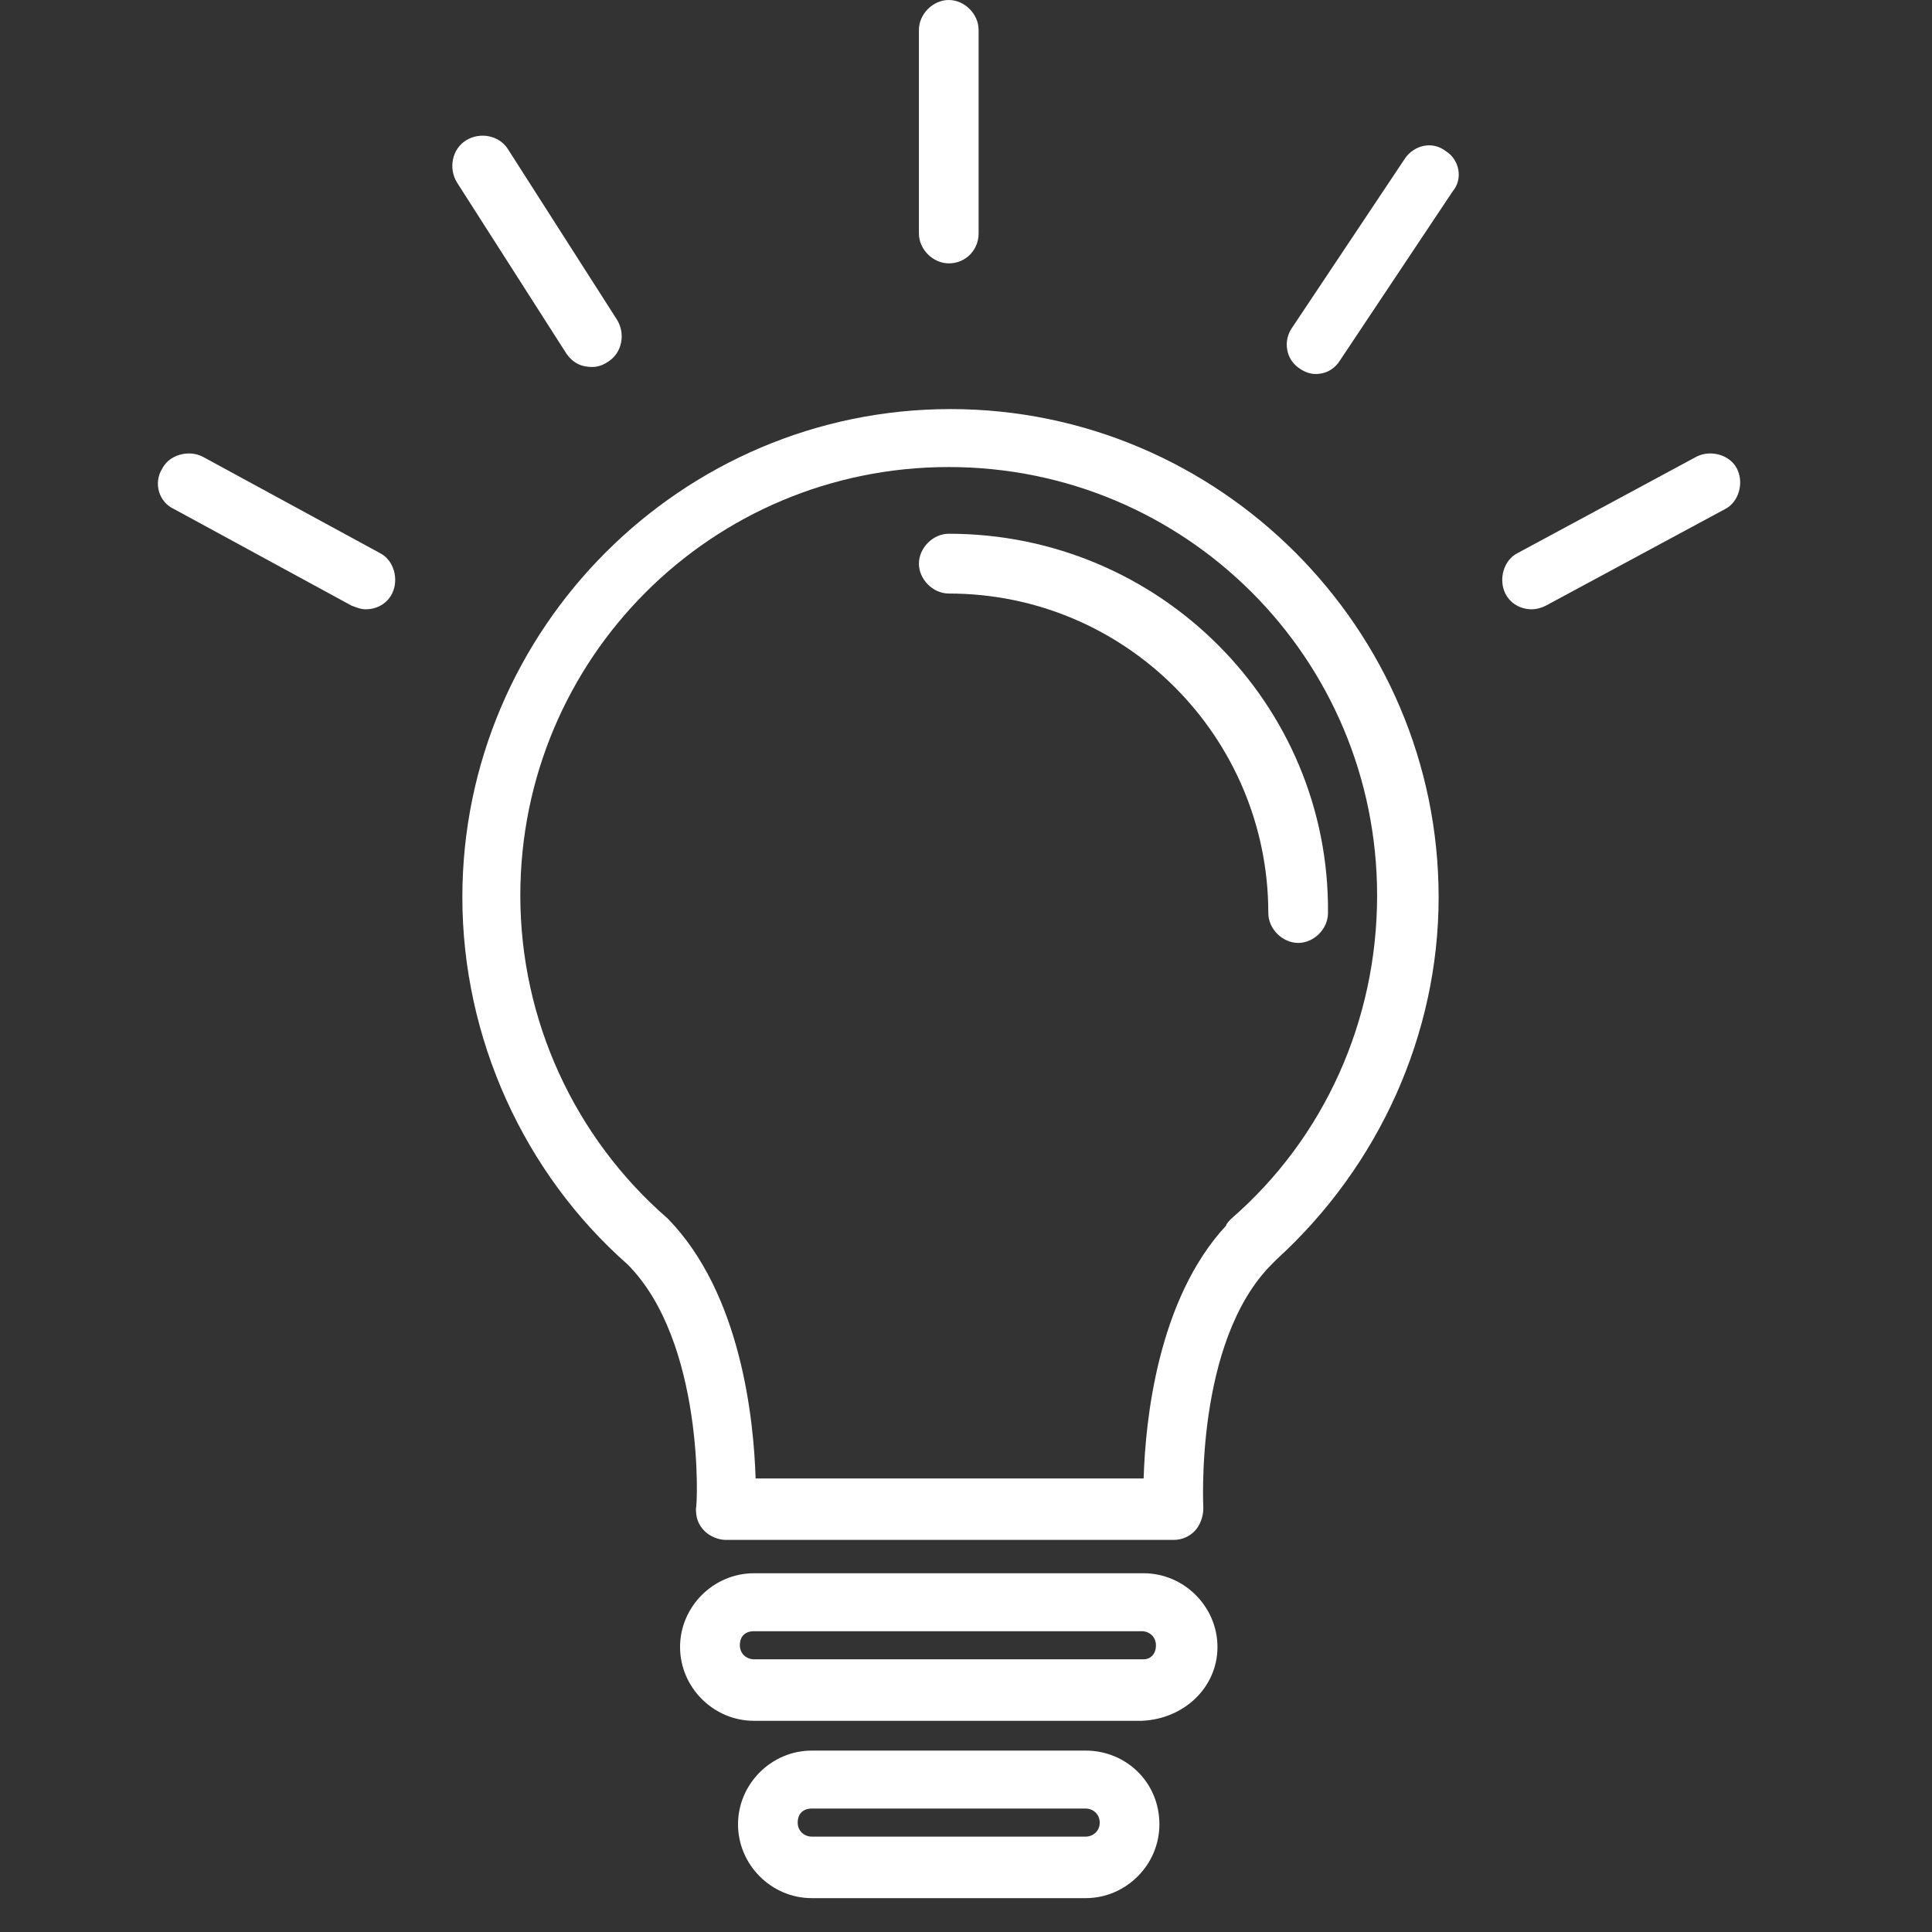 <svg width="19" height="19" viewBox="0 0 19 19" fill="none" xmlns="http://www.w3.org/2000/svg">
<rect x="0" y="0" width="19" height="19" fill="#333333" stroke="none"/>
<g clip-path="url(#clip0_380_202)">
<path d="M9.347 4.023C6.705 4.023 4.547 6.182 4.547 8.824C4.547 10.205 5.151 11.535 6.17 12.433C6.93 13.193 6.861 14.816 6.844 14.833C6.844 14.919 6.861 14.989 6.93 15.058C6.982 15.11 7.068 15.144 7.137 15.144H11.54C11.627 15.144 11.696 15.11 11.748 15.058C11.799 15.006 11.834 14.919 11.834 14.833C11.834 14.816 11.748 13.193 12.507 12.433C12.525 12.416 12.542 12.398 12.559 12.381C13.561 11.466 14.148 10.171 14.148 8.824C14.148 6.182 11.989 4.023 9.347 4.023ZM12.11 11.984C12.093 12.001 12.058 12.036 12.058 12.053C11.385 12.778 11.264 13.97 11.247 14.54H7.431C7.413 13.97 7.292 12.726 6.567 11.984C5.652 11.19 5.117 10.033 5.117 8.807C5.117 6.475 6.999 4.593 9.33 4.593C11.661 4.593 13.543 6.475 13.543 8.807C13.543 10.033 13.025 11.19 12.11 11.984Z" fill="white"/>
<path d="M9.331 5.249C9.175 5.249 9.037 5.388 9.037 5.543C9.037 5.698 9.175 5.837 9.331 5.837C11.075 5.837 12.473 7.253 12.473 8.979C12.473 9.135 12.612 9.273 12.767 9.273C12.922 9.273 13.06 9.135 13.06 8.979C13.078 6.924 11.403 5.249 9.331 5.249Z" fill="white"/>
<path d="M11.247 15.472H7.414C7.017 15.472 6.688 15.8 6.688 16.197C6.688 16.595 7.017 16.923 7.414 16.923H11.23C11.644 16.905 11.973 16.595 11.973 16.197C11.973 15.8 11.644 15.472 11.247 15.472ZM11.247 16.318H7.414C7.345 16.318 7.276 16.266 7.276 16.18C7.276 16.094 7.327 16.042 7.414 16.042H11.23C11.299 16.042 11.368 16.094 11.368 16.18C11.368 16.266 11.316 16.318 11.247 16.318Z" fill="white"/>
<path d="M10.677 17.216H7.983C7.586 17.216 7.258 17.544 7.258 17.941C7.258 18.339 7.586 18.667 7.983 18.667H10.677C11.074 18.667 11.402 18.339 11.402 17.941C11.402 17.527 11.074 17.216 10.677 17.216ZM10.677 18.062H7.983C7.914 18.062 7.845 18.011 7.845 17.924C7.845 17.838 7.897 17.786 7.983 17.786H10.677C10.746 17.786 10.815 17.838 10.815 17.924C10.815 18.011 10.746 18.062 10.677 18.062Z" fill="white"/>
<path d="M9.331 2.59C9.503 2.59 9.624 2.452 9.624 2.297V0.294C9.624 0.138 9.486 0 9.331 0C9.175 0 9.037 0.138 9.037 0.294V2.297C9.037 2.452 9.175 2.59 9.331 2.59Z" fill="white"/>
<path d="M14.217 1.485C14.079 1.381 13.906 1.433 13.82 1.554L12.714 3.212C12.611 3.35 12.646 3.54 12.784 3.626C12.835 3.661 12.887 3.678 12.939 3.678C13.043 3.678 13.129 3.626 13.181 3.54L14.286 1.882C14.389 1.761 14.355 1.571 14.217 1.485Z" fill="white"/>
<path d="M5.825 3.609C5.877 3.609 5.929 3.592 5.98 3.557C6.119 3.471 6.153 3.281 6.067 3.143L4.996 1.468C4.91 1.33 4.72 1.295 4.582 1.381C4.444 1.468 4.409 1.658 4.495 1.796L5.566 3.471C5.635 3.574 5.721 3.609 5.825 3.609Z" fill="white"/>
<path d="M3.736 5.439L1.991 4.49C1.853 4.421 1.663 4.472 1.594 4.611C1.508 4.749 1.56 4.939 1.715 5.008L3.459 5.957C3.511 5.975 3.546 5.992 3.597 5.992C3.701 5.992 3.805 5.94 3.856 5.837C3.925 5.698 3.874 5.508 3.736 5.439Z" fill="white"/>
<path d="M17.083 4.611C17.014 4.472 16.824 4.421 16.686 4.49L14.925 5.439C14.787 5.508 14.735 5.698 14.804 5.837C14.856 5.94 14.959 5.992 15.063 5.992C15.115 5.992 15.166 5.975 15.201 5.957L16.962 5.008C17.101 4.939 17.152 4.749 17.083 4.611Z" fill="white"/>
</g>
<defs>
<clipPath id="clip0_380_202">
<rect width="18.667" height="18.667" fill="white"/>
</clipPath>
</defs>
</svg>
